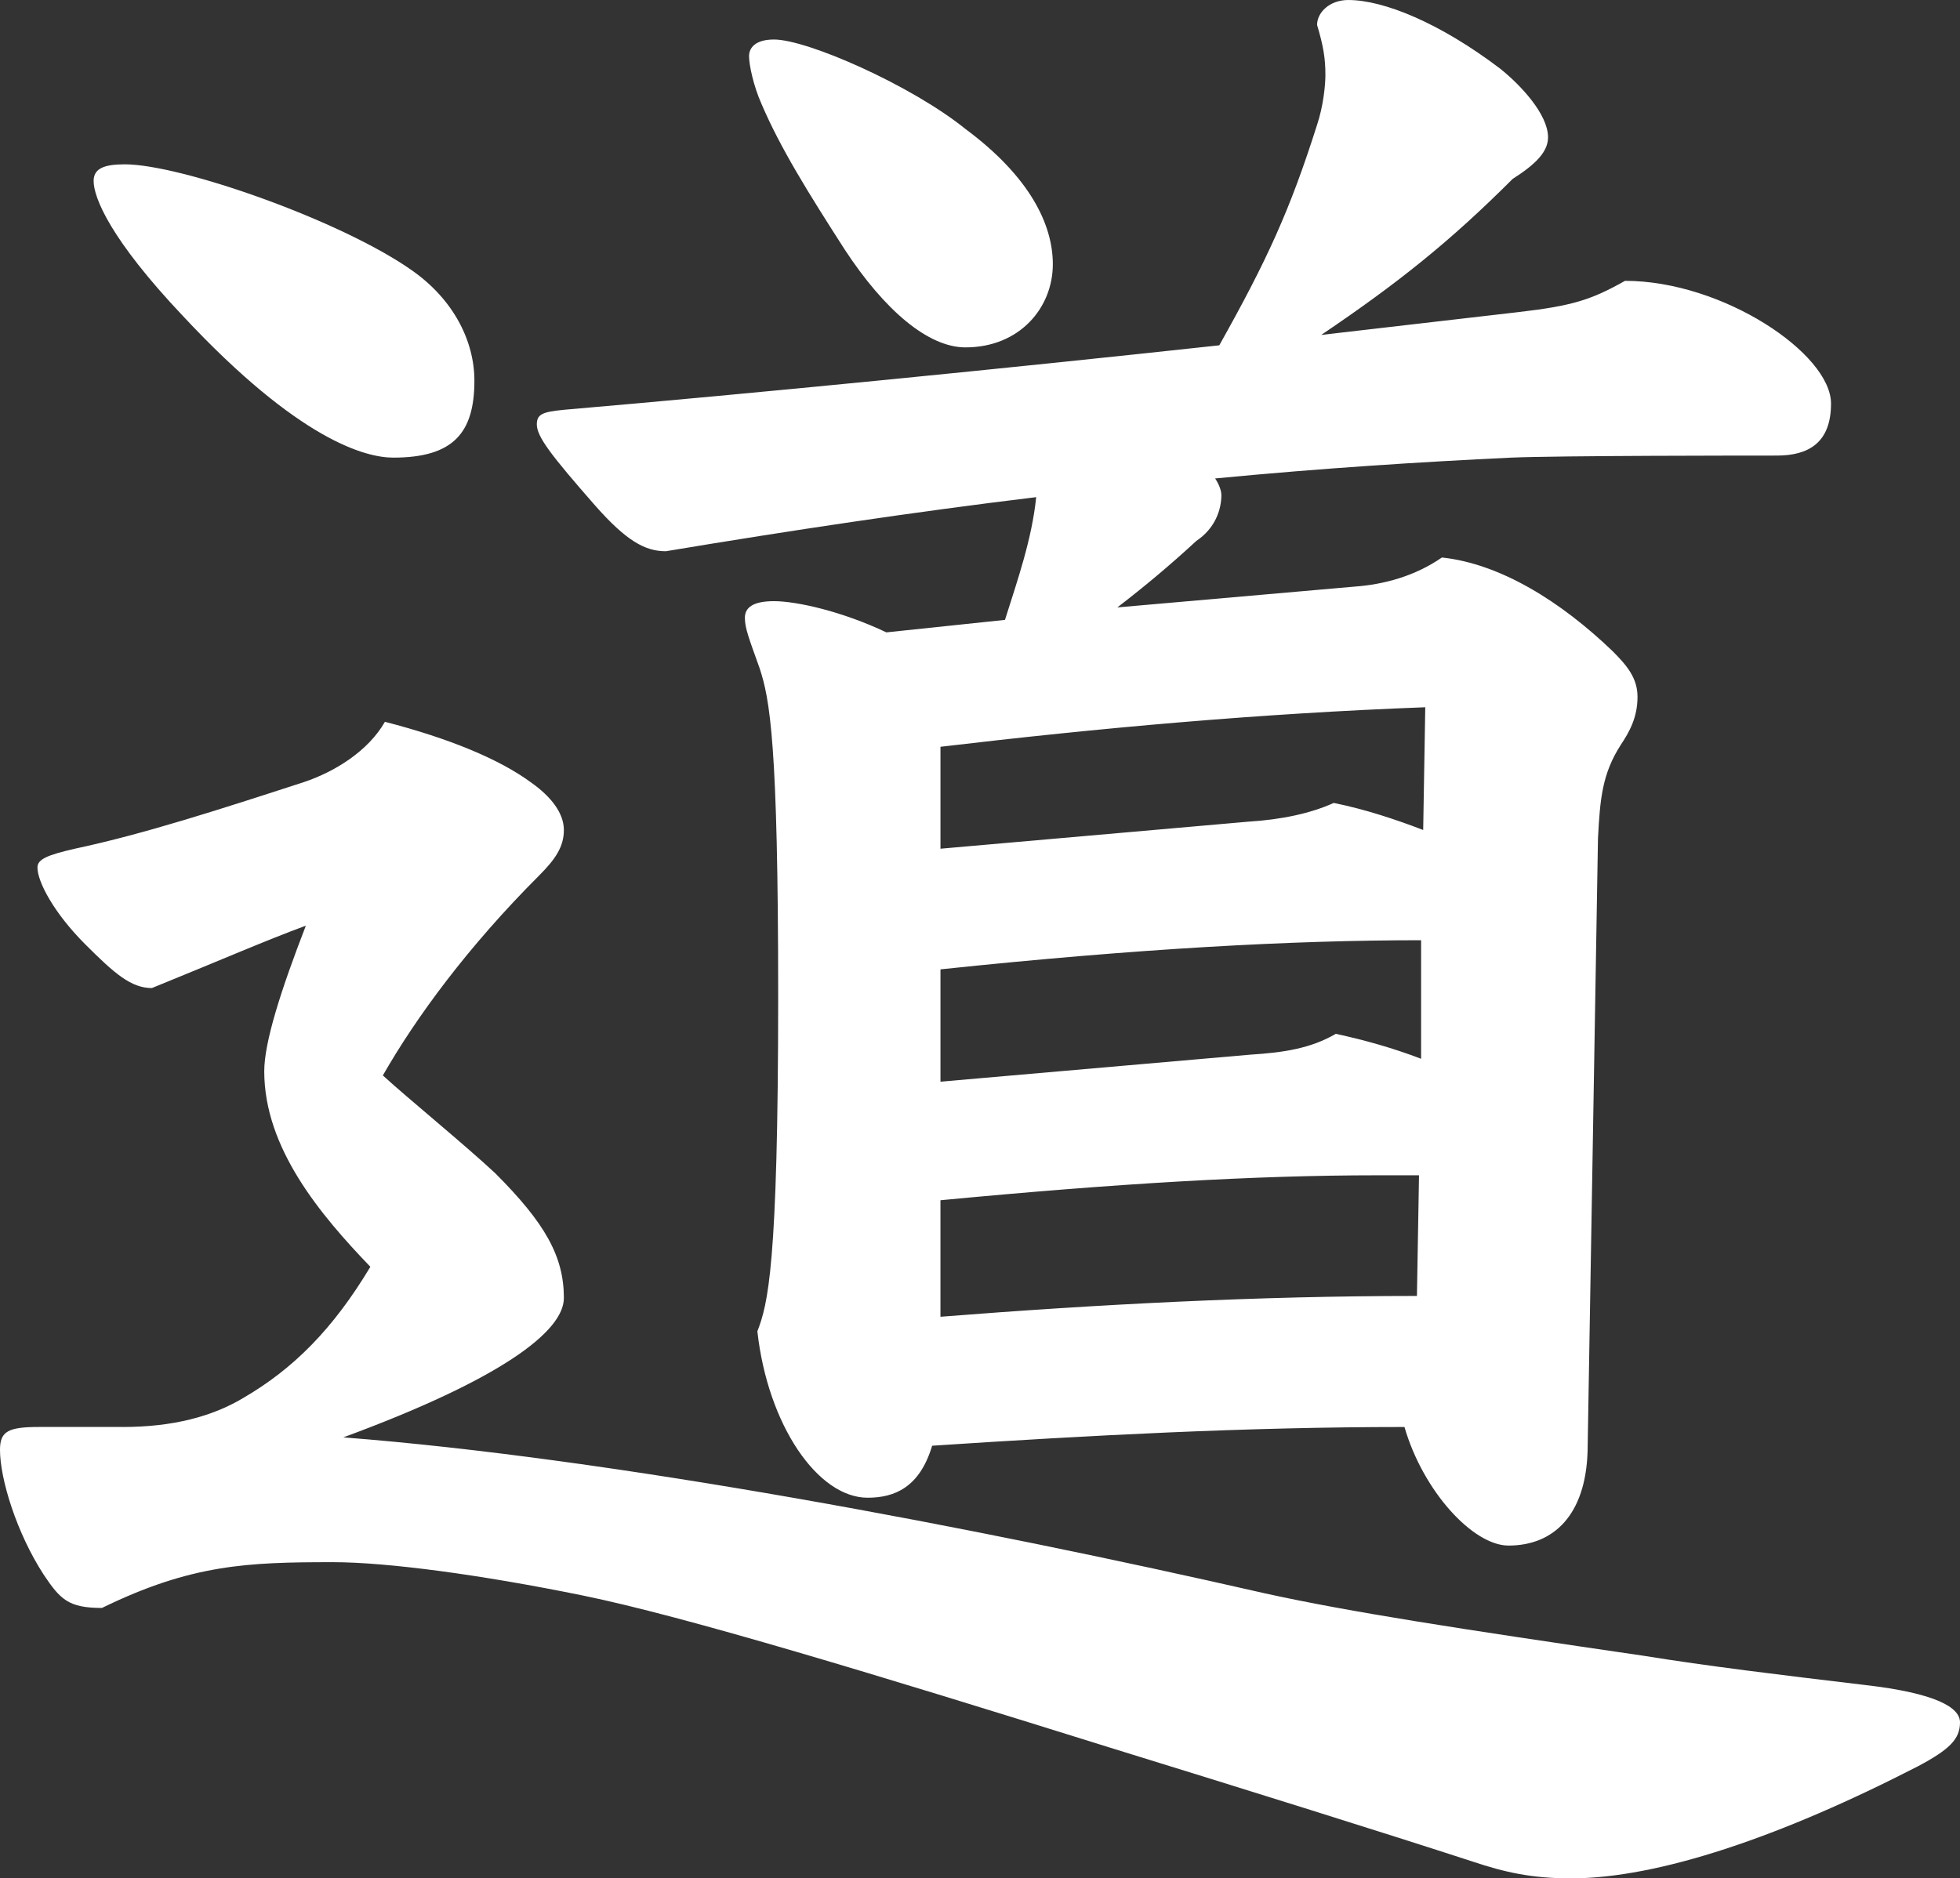 <?xml version="1.0" encoding="UTF-8"?><svg id="_レイヤー_2" xmlns="http://www.w3.org/2000/svg" viewBox="0 0 188.397 180.597"><rect x="0" y="0" width="188.397" height="180.597" fill="#333333" stroke="none"/><defs><style>.cls-1{fill:#fff;}</style></defs><g id="_レイヤー_1-2"><path id="catch-jp-01" class="cls-1" d="M11.8,137.197c4.8,0,8.6-1,11.6-2.8,4.8-2.8,8.6-6.6,12.2-12.6-4.8-5-10.2-11.4-10.2-18.8,0-2.8,1.6-7.8,4-14-3.8,1.4-8.4,3.4-14.8,6-2,0-3.6-1.399-6.4-4.2-3-3-4.6-6-4.6-7.399,0-.8,1-1.2,3.6-1.8,6.6-1.4,14-3.8,22-6.4,3-1,6.2-3,7.8-5.8,6.2,1.6,11,3.6,14,5.8,2,1.4,3.2,3,3.2,4.601s-.8,2.8-2.4,4.399c-6.8,6.8-11.8,13.6-15,19.2,2.4,2.199,7.8,6.6,10.8,9.399,4.8,4.8,6.6,8,6.6,12,0,3.2-6,7.8-21.2,13.399,25.8,2,60.599,8.601,88.599,15,8.2,1.8,18.6,3.4,36.399,6,6.2,1,12.8,1.8,21.2,2.8,7,.8,9.2,2.2,9.2,3.6,0,1.601-1,2.601-4,4.2-13.2,6.8-25,10.8-33.399,10.8-3.8,0-6.4-.6-9.4-1.6-8.6-2.8-21.4-6.8-35-11-22.4-7-40.799-12.6-50.599-14.6s-18.8-3.2-24-3.2c-8.2,0-13.6.2-22.2,4.4-3.2,0-4-.801-5.6-3.2-2.6-4-4.2-9.2-4.2-12,0-1.8.8-2.2,3.8-2.2h8ZM17.6,30.399c-7-7.4-8.6-11.4-8.6-13,0-1.2,1-1.6,3-1.6,5.4,0,20.8,5.399,27.6,10.199,4,2.8,6,6.8,6,10.6,0,5-2,7.4-7.8,7.4-2.6,0-9-1.6-20.2-13.6ZM152.598,139.598c-.2,6-3.2,9-7.6,9-3.4,0-8.2-5.2-10-11.4-15.2,0-30.199.8-45.399,1.8-1.2,4-3.6,5-6.2,5-4.8,0-9.6-7-10.6-15.999,1-2.601,2-6.2,2-32.2,0-24.399-.8-28.6-1.8-31.6-1-2.8-1.4-3.8-1.4-4.8s.8-1.6,2.8-1.6c2.2,0,6.6,1,10.8,3l11.4-1.2c1.2-3.8,2.6-7.8,3-11.8-11.6,1.4-23.6,3.2-35.599,5.2-2,0-3.8-1-6.8-4.4-4.2-4.8-5.6-6.6-5.6-7.8,0-1,.6-1.2,2.6-1.399,18.6-1.601,42.799-4,62.999-6.2,4.6-8.2,6.8-13,9.4-21.2.6-1.8.8-3.8.8-4.8,0-1.6-.2-2.8-.8-4.8,0-1.2,1.2-2.399,3-2.399,3.4,0,8.8,2.199,14.6,6.6,2,1.6,4.6,4.399,4.6,6.6,0,1.4-1.2,2.601-3.4,4-6,6-11,10-18.399,15l19-2.2c5.2-.6,7-1.2,10.2-3,9.4,0,19.8,7,19.8,11.8,0,3.8-2.2,5-5.2,5-2.6,0-21,0-25.6.2-8.4.4-18,1-28.4,2,.4.6.6,1.2.6,1.6,0,1.4-.6,3.2-2.4,4.4-2.6,2.399-5,4.399-7.6,6.399l22.8-2c2.8-.199,5.8-1,8.4-2.8,5.6.601,11.4,4.2,16.4,9,1.4,1.4,2.4,2.6,2.4,4.4,0,2-.8,3.399-1.6,4.6-1.8,2.8-2,5.2-2.2,9l-1,58.999ZM81.199,23.999c-3.6-5.6-6.2-9.8-8-14-.8-1.8-1.2-3.8-1.2-4.6s.6-1.6,2.4-1.6c3.2,0,13.2,4.399,18.4,8.6,6.2,4.6,8.4,9.2,8.4,13,0,4.2-3.2,8-8.4,8-3.6,0-7.8-3.601-11.6-9.4ZM119.998,78.998c3.2-.199,6-.8,8.2-1.8,3,.601,6,1.601,8.6,2.601l.2-11.8c-16,.6-31.399,2-46.599,3.8v9.8l29.6-2.601ZM120.198,101.398c3.2-.2,5.8-.601,8.2-2,2.8.6,5.6,1.399,8.2,2.399v-11.399c-12.4,0-27.2.8-46.199,2.8v10.8l29.799-2.6ZM90.398,126.598c15.2-1.2,30.6-2,45.799-2l.2-11.6h-4c-11.8,0-25.2.8-42,2.399v11.2Z"/></g></svg>